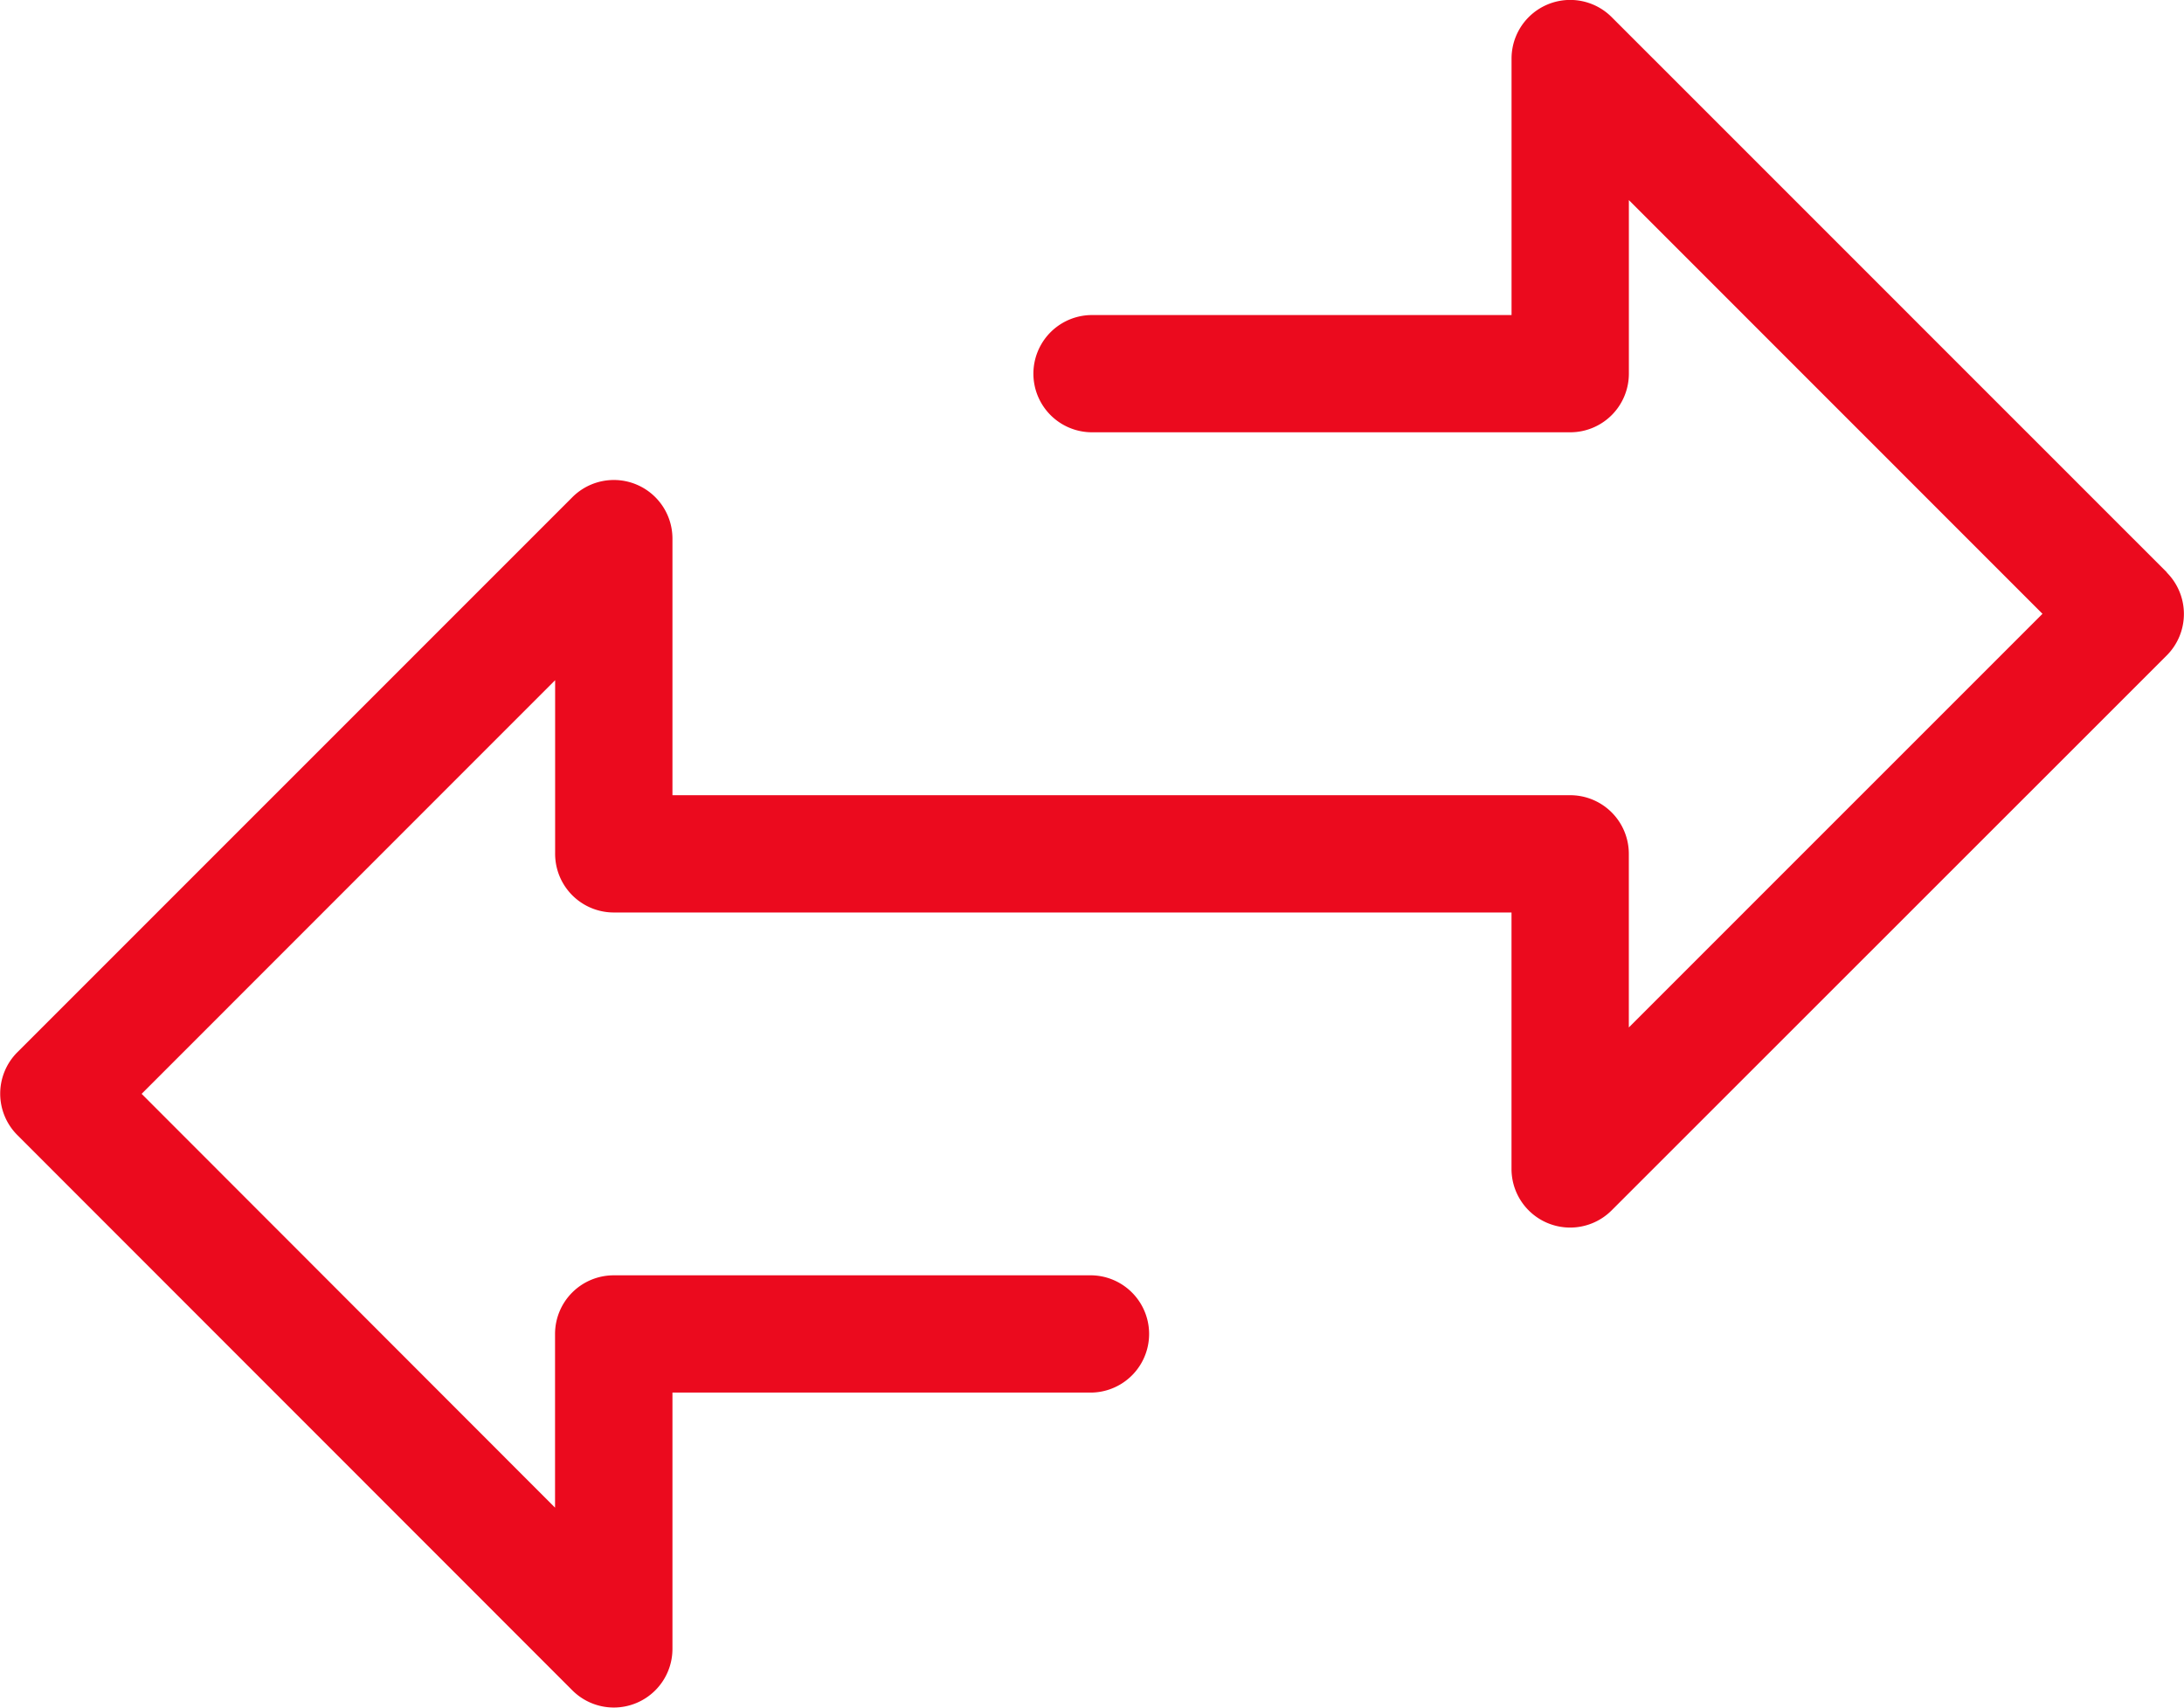 <svg id="Groupe_3073" data-name="Groupe 3073" xmlns="http://www.w3.org/2000/svg" width="53.521" height="41.846" viewBox="0 0 53.521 41.846">
  <path id="Tracé_1139" data-name="Tracé 1139" d="M56.63,27.69,43.024,14.084A1.437,1.437,0,0,0,40.571,15.1v6.285H30.29a1.436,1.436,0,0,0,0,2.873H42.009a1.437,1.437,0,0,0,1.437-1.437V18.568L53.582,28.706,43.445,38.842V34.588a1.437,1.437,0,0,0-1.437-1.437h-22V26.865a1.436,1.436,0,0,0-2.453-1.016l-13.6,13.6a1.435,1.435,0,0,0,0,2.031l13.6,13.606a1.437,1.437,0,0,0,2.453-1.016V47.789H30.29a1.437,1.437,0,0,0,0-2.873H18.568a1.437,1.437,0,0,0-1.437,1.437v.022c0,.173,0,2.269,0,4.234L7,40.469,17.133,30.333c0,1.932,0,3.993,0,4.223a1.475,1.475,0,0,0,.027.309,1.438,1.438,0,0,0,1.41,1.16h22v6.284a1.437,1.437,0,0,0,2.453,1.016l13.605-13.6a1.439,1.439,0,0,0,0-2.031Z" transform="translate(-3.529 -13.665)" fill="#eb0a1e"/>
</svg>

